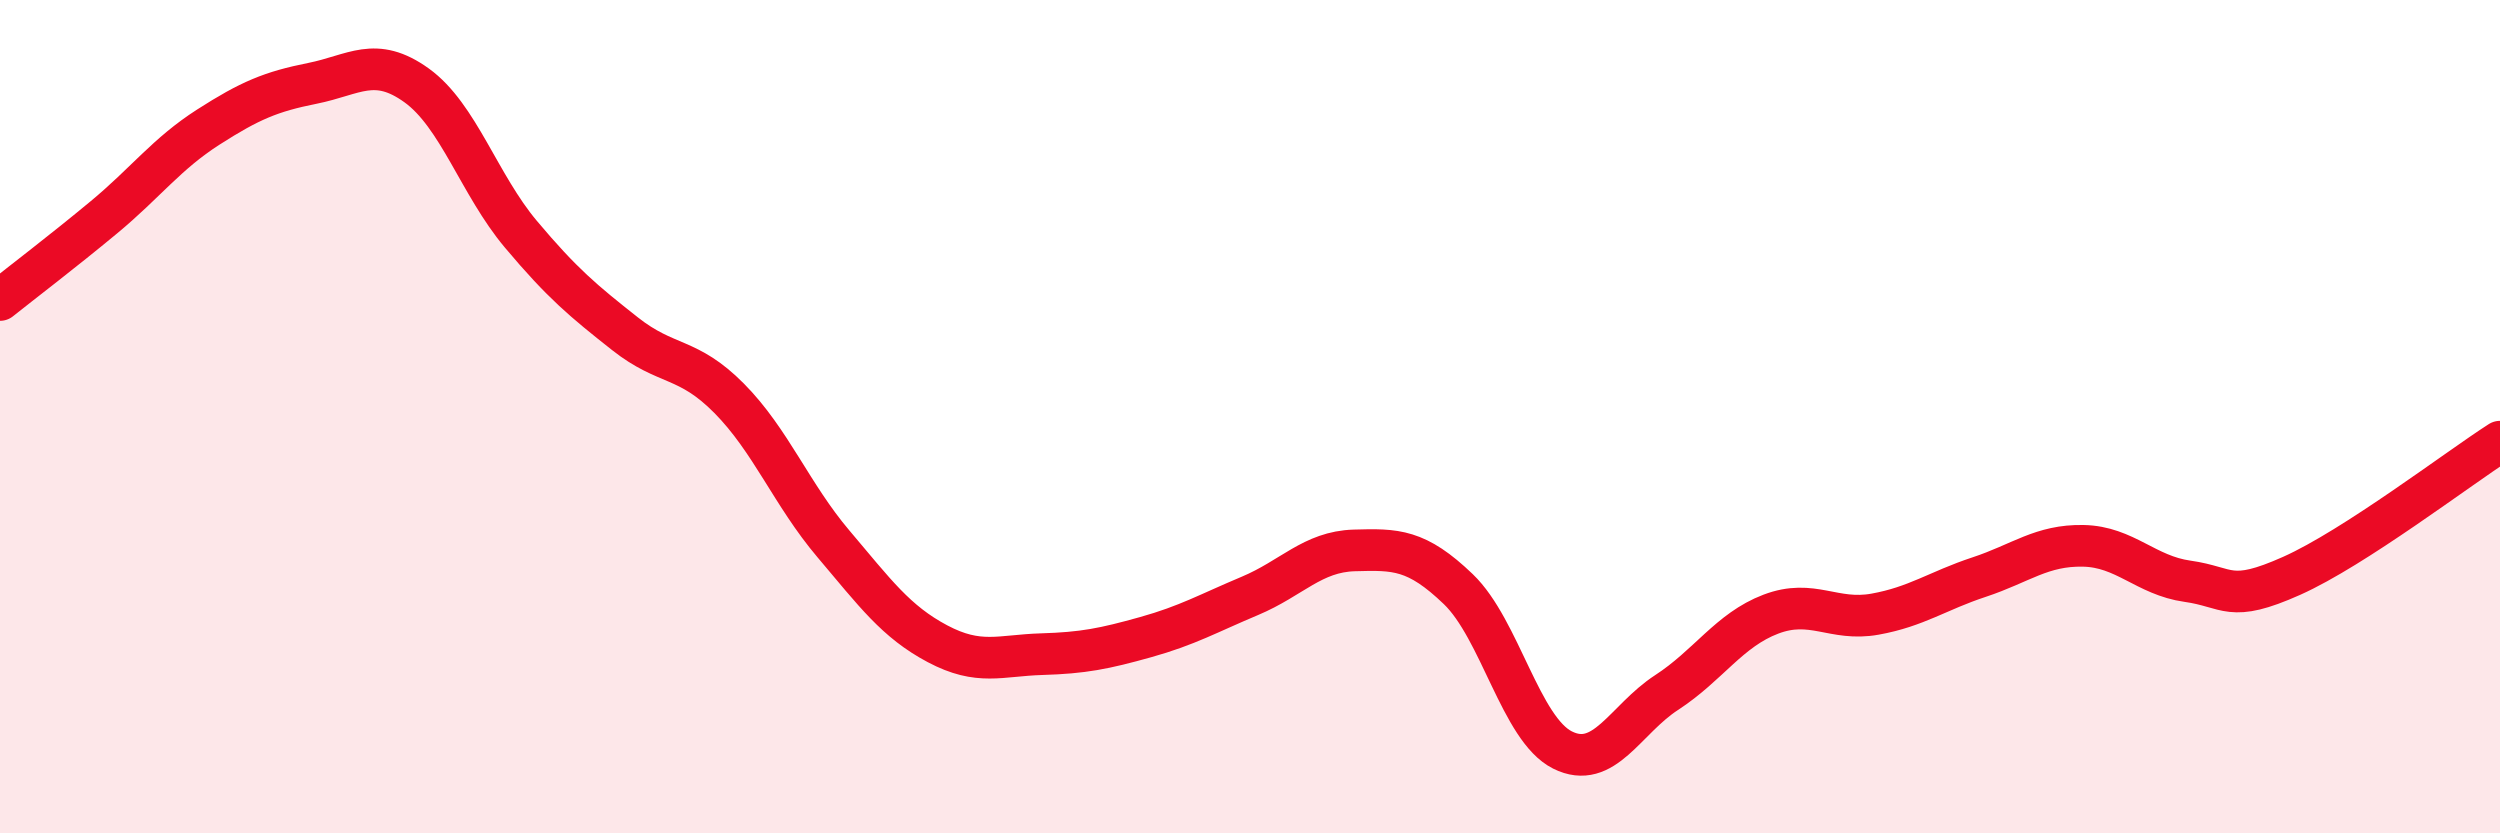 
    <svg width="60" height="20" viewBox="0 0 60 20" xmlns="http://www.w3.org/2000/svg">
      <path
        d="M 0,7.2 C 0.5,6.8 1.5,6.04 2.5,5.21 C 3.5,4.38 4,3.69 5,3.05 C 6,2.41 6.5,2.2 7.5,2 C 8.5,1.8 9,1.33 10,2.05 C 11,2.77 11.5,4.43 12.5,5.62 C 13.5,6.81 14,7.22 15,8.01 C 16,8.8 16.5,8.55 17.5,9.56 C 18.5,10.57 19,11.87 20,13.05 C 21,14.23 21.5,14.92 22.5,15.45 C 23.5,15.98 24,15.73 25,15.7 C 26,15.67 26.5,15.57 27.5,15.29 C 28.5,15.01 29,14.72 30,14.3 C 31,13.88 31.5,13.24 32.5,13.21 C 33.5,13.18 34,13.18 35,14.14 C 36,15.1 36.5,17.5 37.5,18 C 38.5,18.5 39,17.27 40,16.62 C 41,15.97 41.5,15.12 42.5,14.74 C 43.5,14.36 44,14.92 45,14.74 C 46,14.56 46.5,14.18 47.5,13.85 C 48.5,13.52 49,13.08 50,13.1 C 51,13.12 51.5,13.81 52.5,13.95 C 53.5,14.09 53.5,14.49 55,13.82 C 56.5,13.15 59,11.24 60,10.6L60 20L0 20Z"
        fill="#EB0A25"
        opacity="0.1"
        stroke-linecap="round"
        stroke-linejoin="round"
      />
      <path
        d="M 0,7.2 C 0.5,6.8 1.5,6.04 2.5,5.21 C 3.5,4.38 4,3.69 5,3.05 C 6,2.41 6.5,2.2 7.5,2 C 8.5,1.8 9,1.33 10,2.05 C 11,2.77 11.5,4.43 12.5,5.62 C 13.5,6.81 14,7.22 15,8.01 C 16,8.8 16.5,8.55 17.5,9.56 C 18.5,10.57 19,11.87 20,13.05 C 21,14.23 21.5,14.92 22.5,15.45 C 23.5,15.98 24,15.73 25,15.7 C 26,15.67 26.5,15.57 27.5,15.29 C 28.5,15.01 29,14.72 30,14.3 C 31,13.88 31.5,13.24 32.5,13.21 C 33.5,13.18 34,13.18 35,14.14 C 36,15.1 36.5,17.5 37.5,18 C 38.5,18.5 39,17.27 40,16.62 C 41,15.97 41.5,15.12 42.5,14.74 C 43.5,14.36 44,14.92 45,14.74 C 46,14.56 46.5,14.18 47.5,13.85 C 48.5,13.52 49,13.08 50,13.1 C 51,13.12 51.5,13.81 52.5,13.95 C 53.5,14.09 53.5,14.49 55,13.82 C 56.5,13.15 59,11.24 60,10.6"
        stroke="#EB0A25"
        stroke-width="1"
        fill="none"
        stroke-linecap="round"
        stroke-linejoin="round"
      />
    </svg>
  